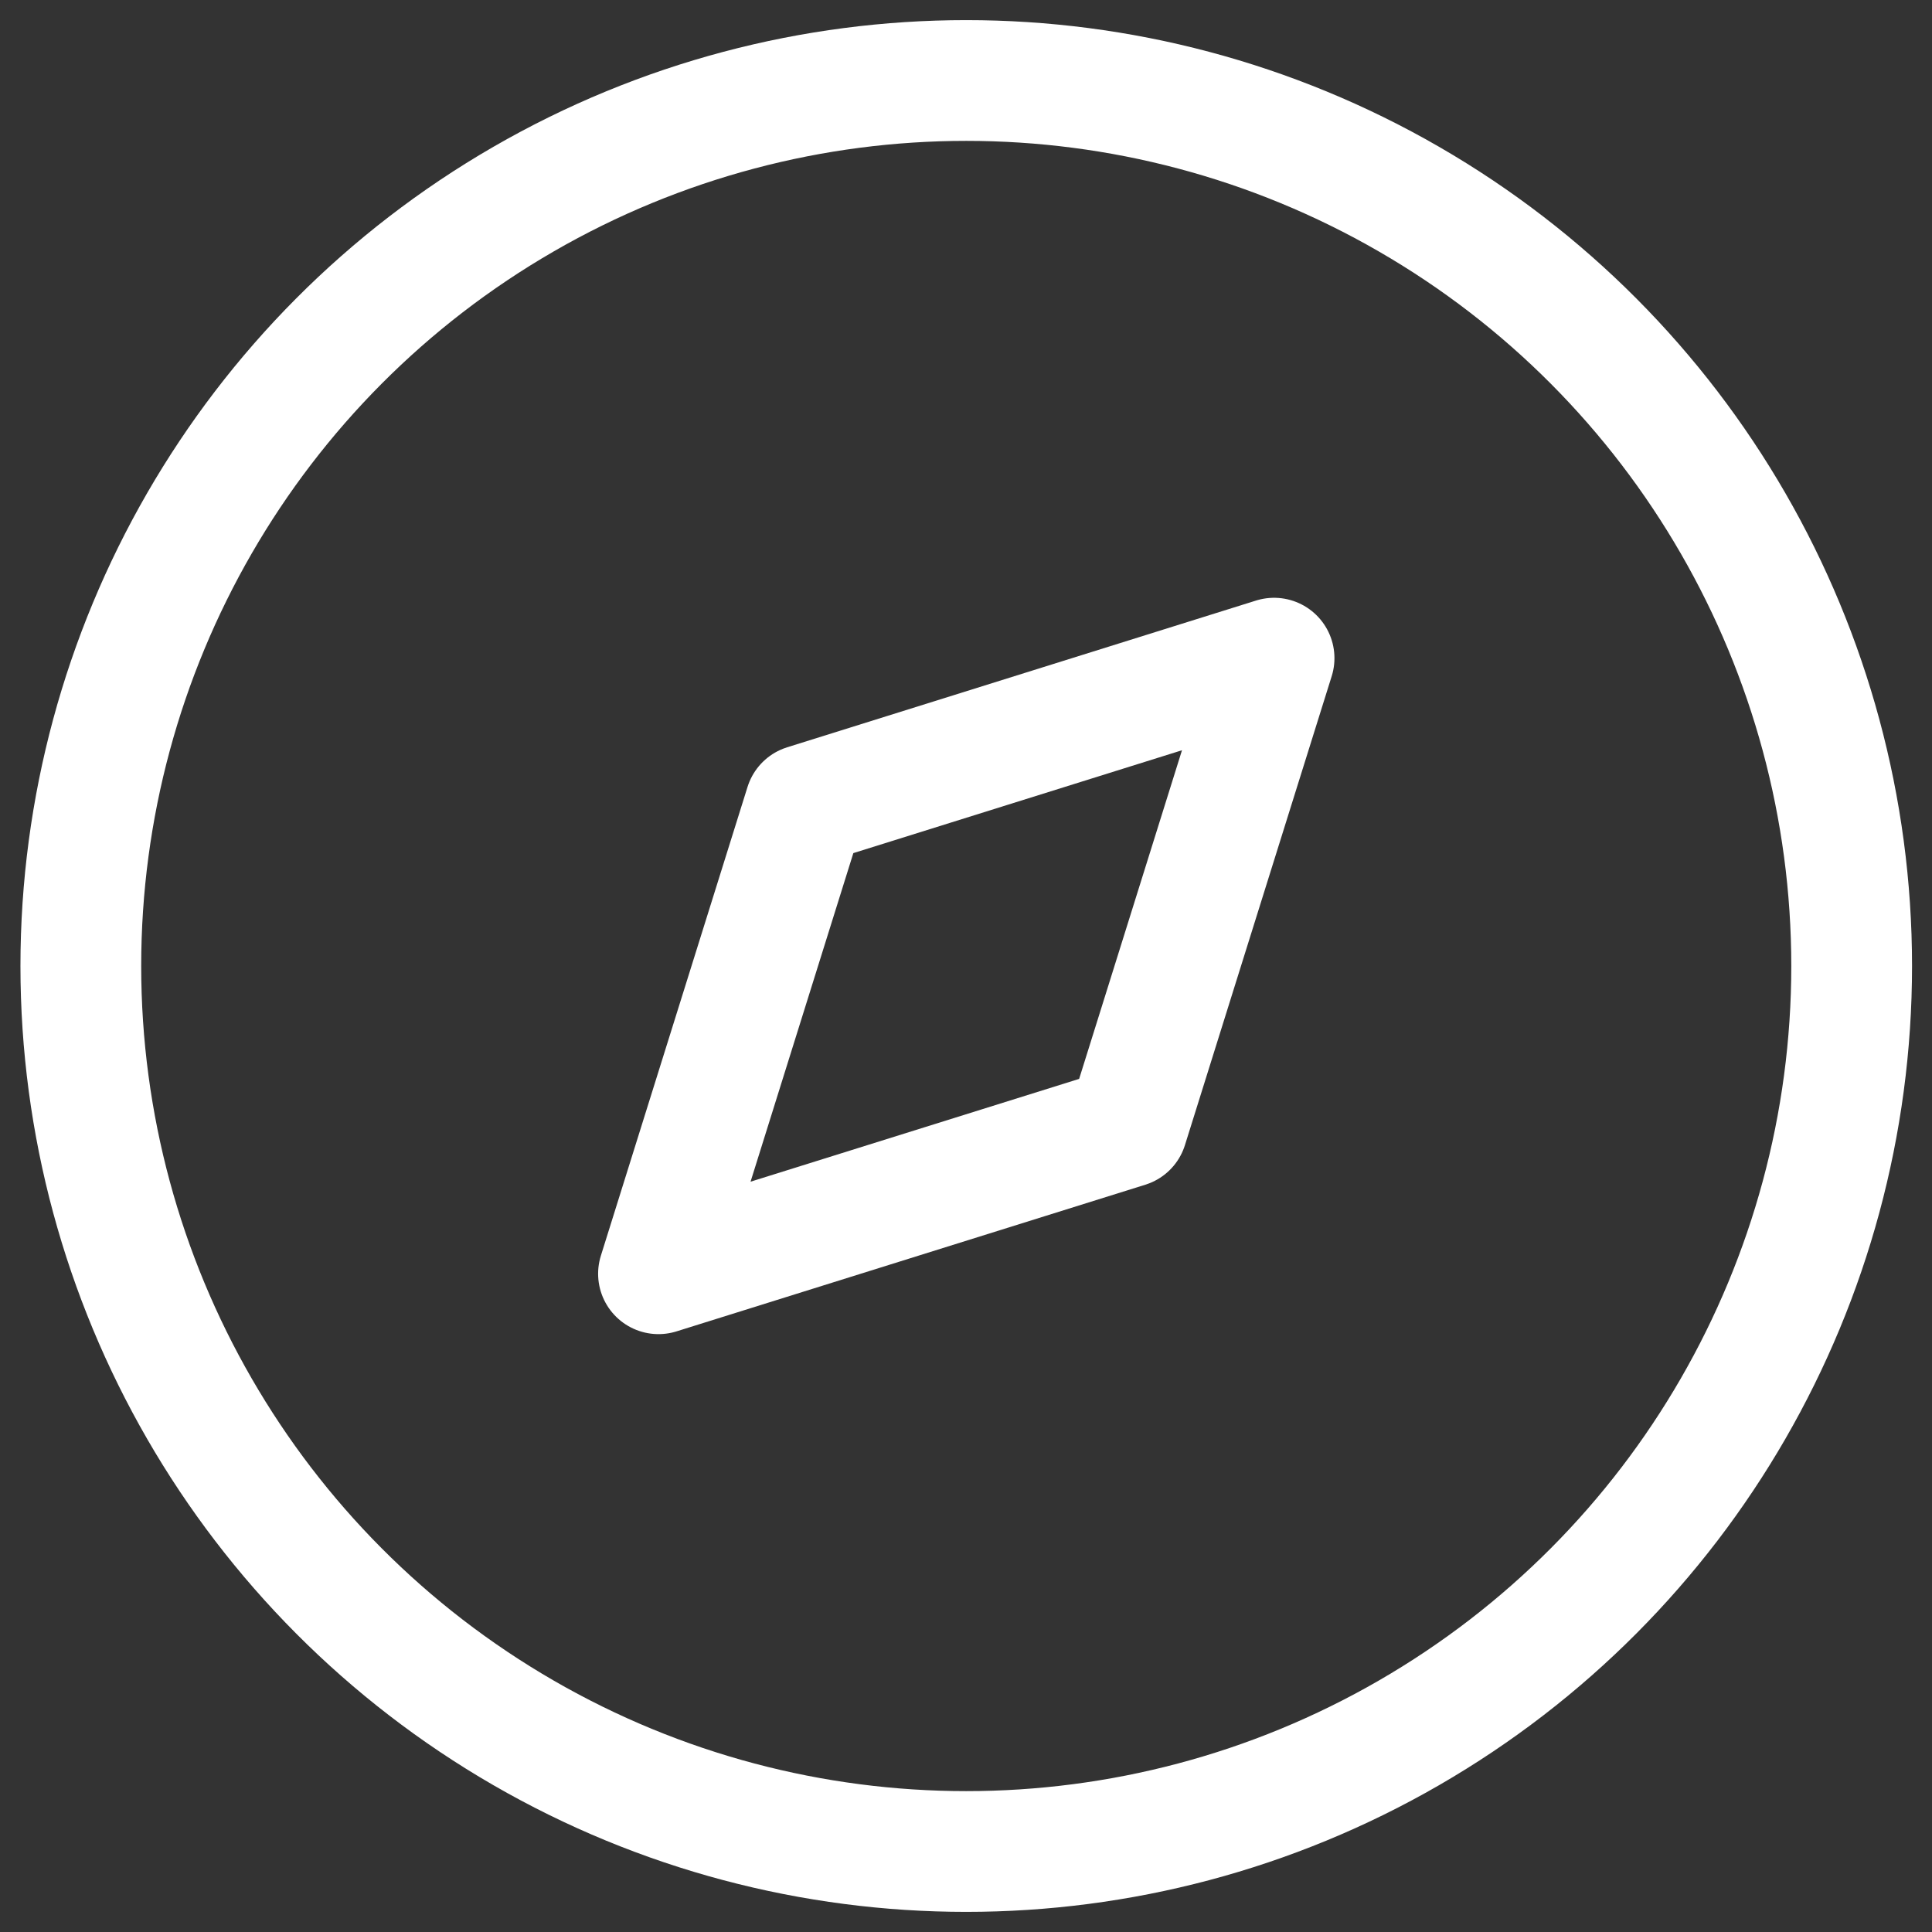 <svg width="24" height="24" viewBox="0 0 24 24" fill="none" xmlns="http://www.w3.org/2000/svg">
<rect x="0" y="0" width="24" height="24" fill="#333333" stroke="none"/>
<g id="Discovery">
<path id="Path_33947" fill-rule="evenodd" clip-rule="evenodd" d="M8.18 15.823L10.002 9.999L15.827 8.176L14.004 14.001L8.18 15.823Z" stroke="white" stroke-width="1.5" stroke-linecap="round" stroke-linejoin="round"/>
<ellipse id="Ellipse_738" cx="12.003" cy="12" rx="10.999" ry="11" stroke="white" stroke-width="1.5" stroke-linecap="round" stroke-linejoin="round"/>
</g>
</svg>
